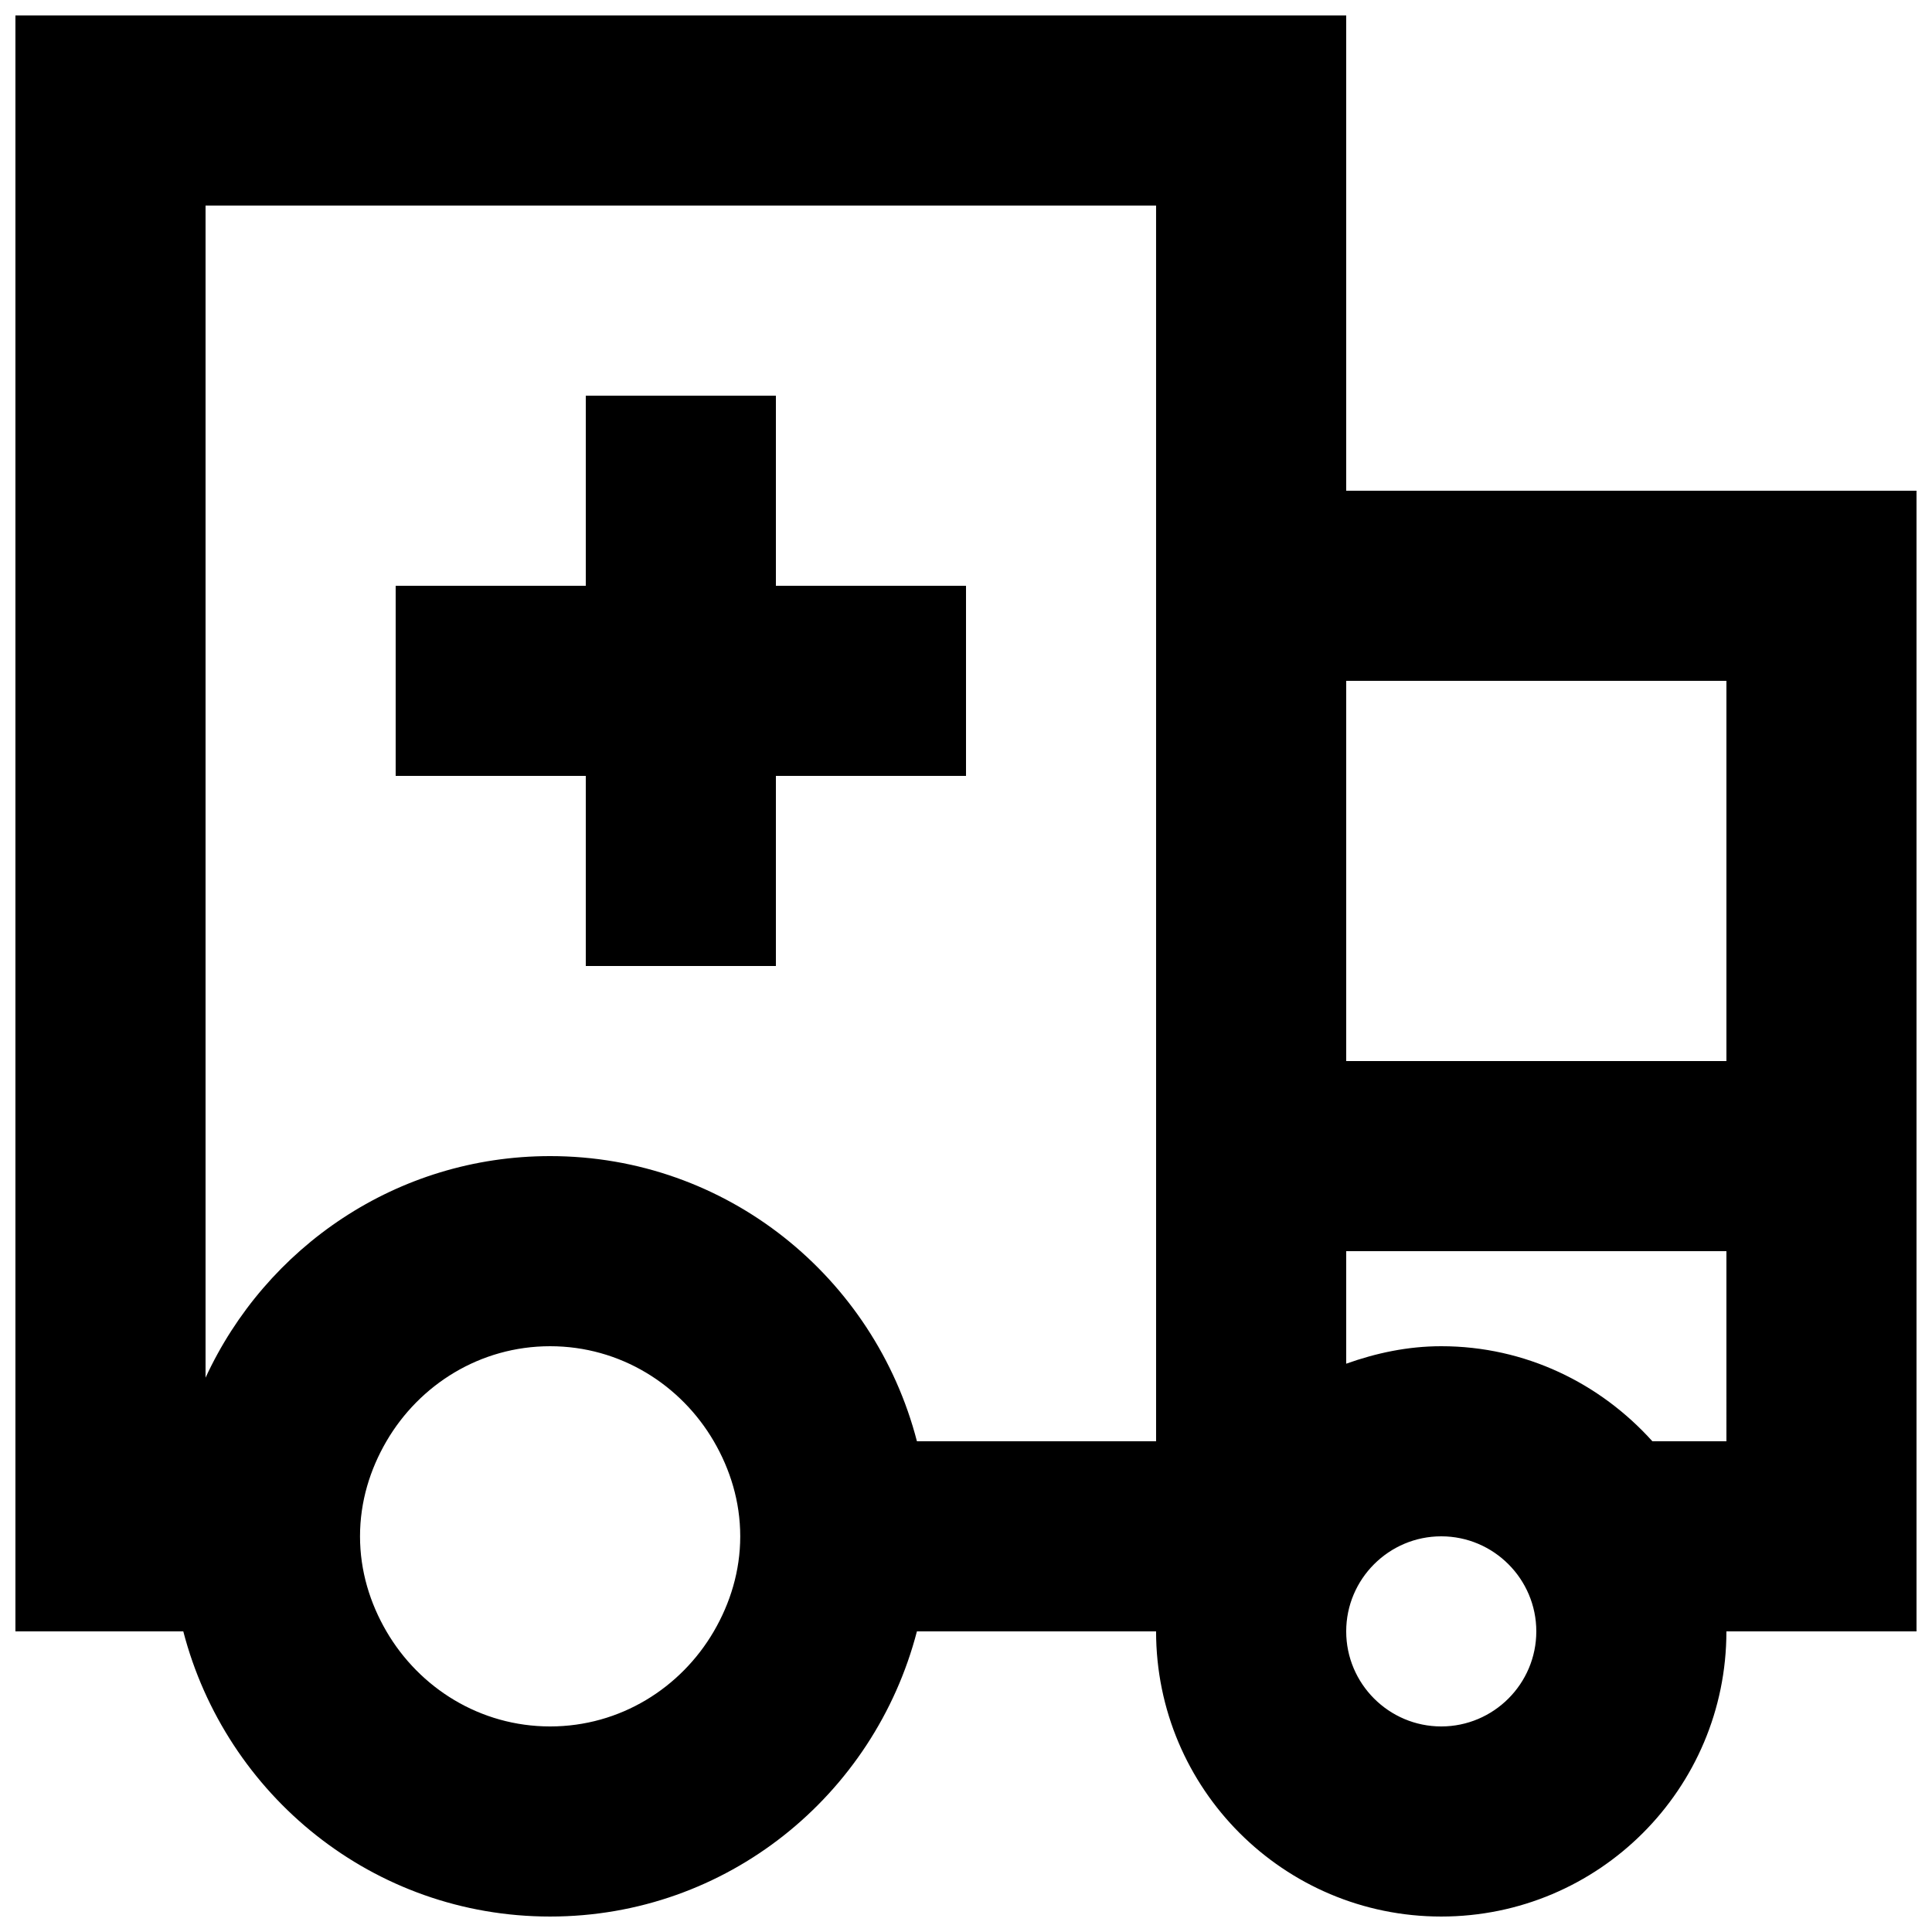 <?xml version="1.0" encoding="UTF-8"?>
<!-- Uploaded to: ICON Repo, www.svgrepo.com, Generator: ICON Repo Mixer Tools -->
<svg width="800px" height="800px" version="1.1" viewBox="144 144 512 512" xmlns="http://www.w3.org/2000/svg">
 <defs>
  <clipPath id="a">
   <path d="m148.09 148.09h503.81v503.81h-503.81z"/>
  </clipPath>
 </defs>
 <g clip-path="url(#a)">
  <path d="m299.24 349.62h-50.383v-50.379h50.383v-50.383h50.379v50.383h50.383v50.379h-50.383v50.383h-50.379zm201.52 75.57h100.76v-100.76h-100.76zm100.76 100.76h-19.625c-13.828-15.363-33.652-25.188-55.949-25.188-8.891 0-17.277 1.812-25.188 4.633v-29.824h100.76zm-75.574 75.574c-13.879 0-25.188-11.312-25.188-25.191 0-13.879 11.309-25.191 25.188-25.191 13.883 0 25.191 11.312 25.191 25.191 0 13.879-11.309 25.191-25.191 25.191zm-75.57-75.574h-63.379c-11.234-43.375-50.305-75.57-97.211-75.57-40.582 0-75.344 24.133-91.312 58.719v-310.62h251.9zm-117.21 50.383c-8.742 14.988-24.812 25.191-43.379 25.191-18.562 0-34.637-10.203-43.375-25.191-4.336-7.43-7.004-15.973-7.004-25.191s2.668-17.758 7.004-25.191c8.738-14.988 24.812-25.188 43.375-25.188 18.566 0 34.637 10.199 43.379 25.188 4.332 7.434 7.004 15.973 7.004 25.191s-2.672 17.762-7.004 25.191zm167.59-302.29v-125.95h-352.67v428.24h44.488c11.258 43.379 50.305 75.57 97.207 75.57 46.906 0 85.949-32.191 97.211-75.57h63.379c0 41.742 33.832 75.57 75.57 75.57 41.742 0 75.574-33.828 75.574-75.57h50.379v-302.29z" fill-rule="evenodd"/>
 </g>
</svg>
